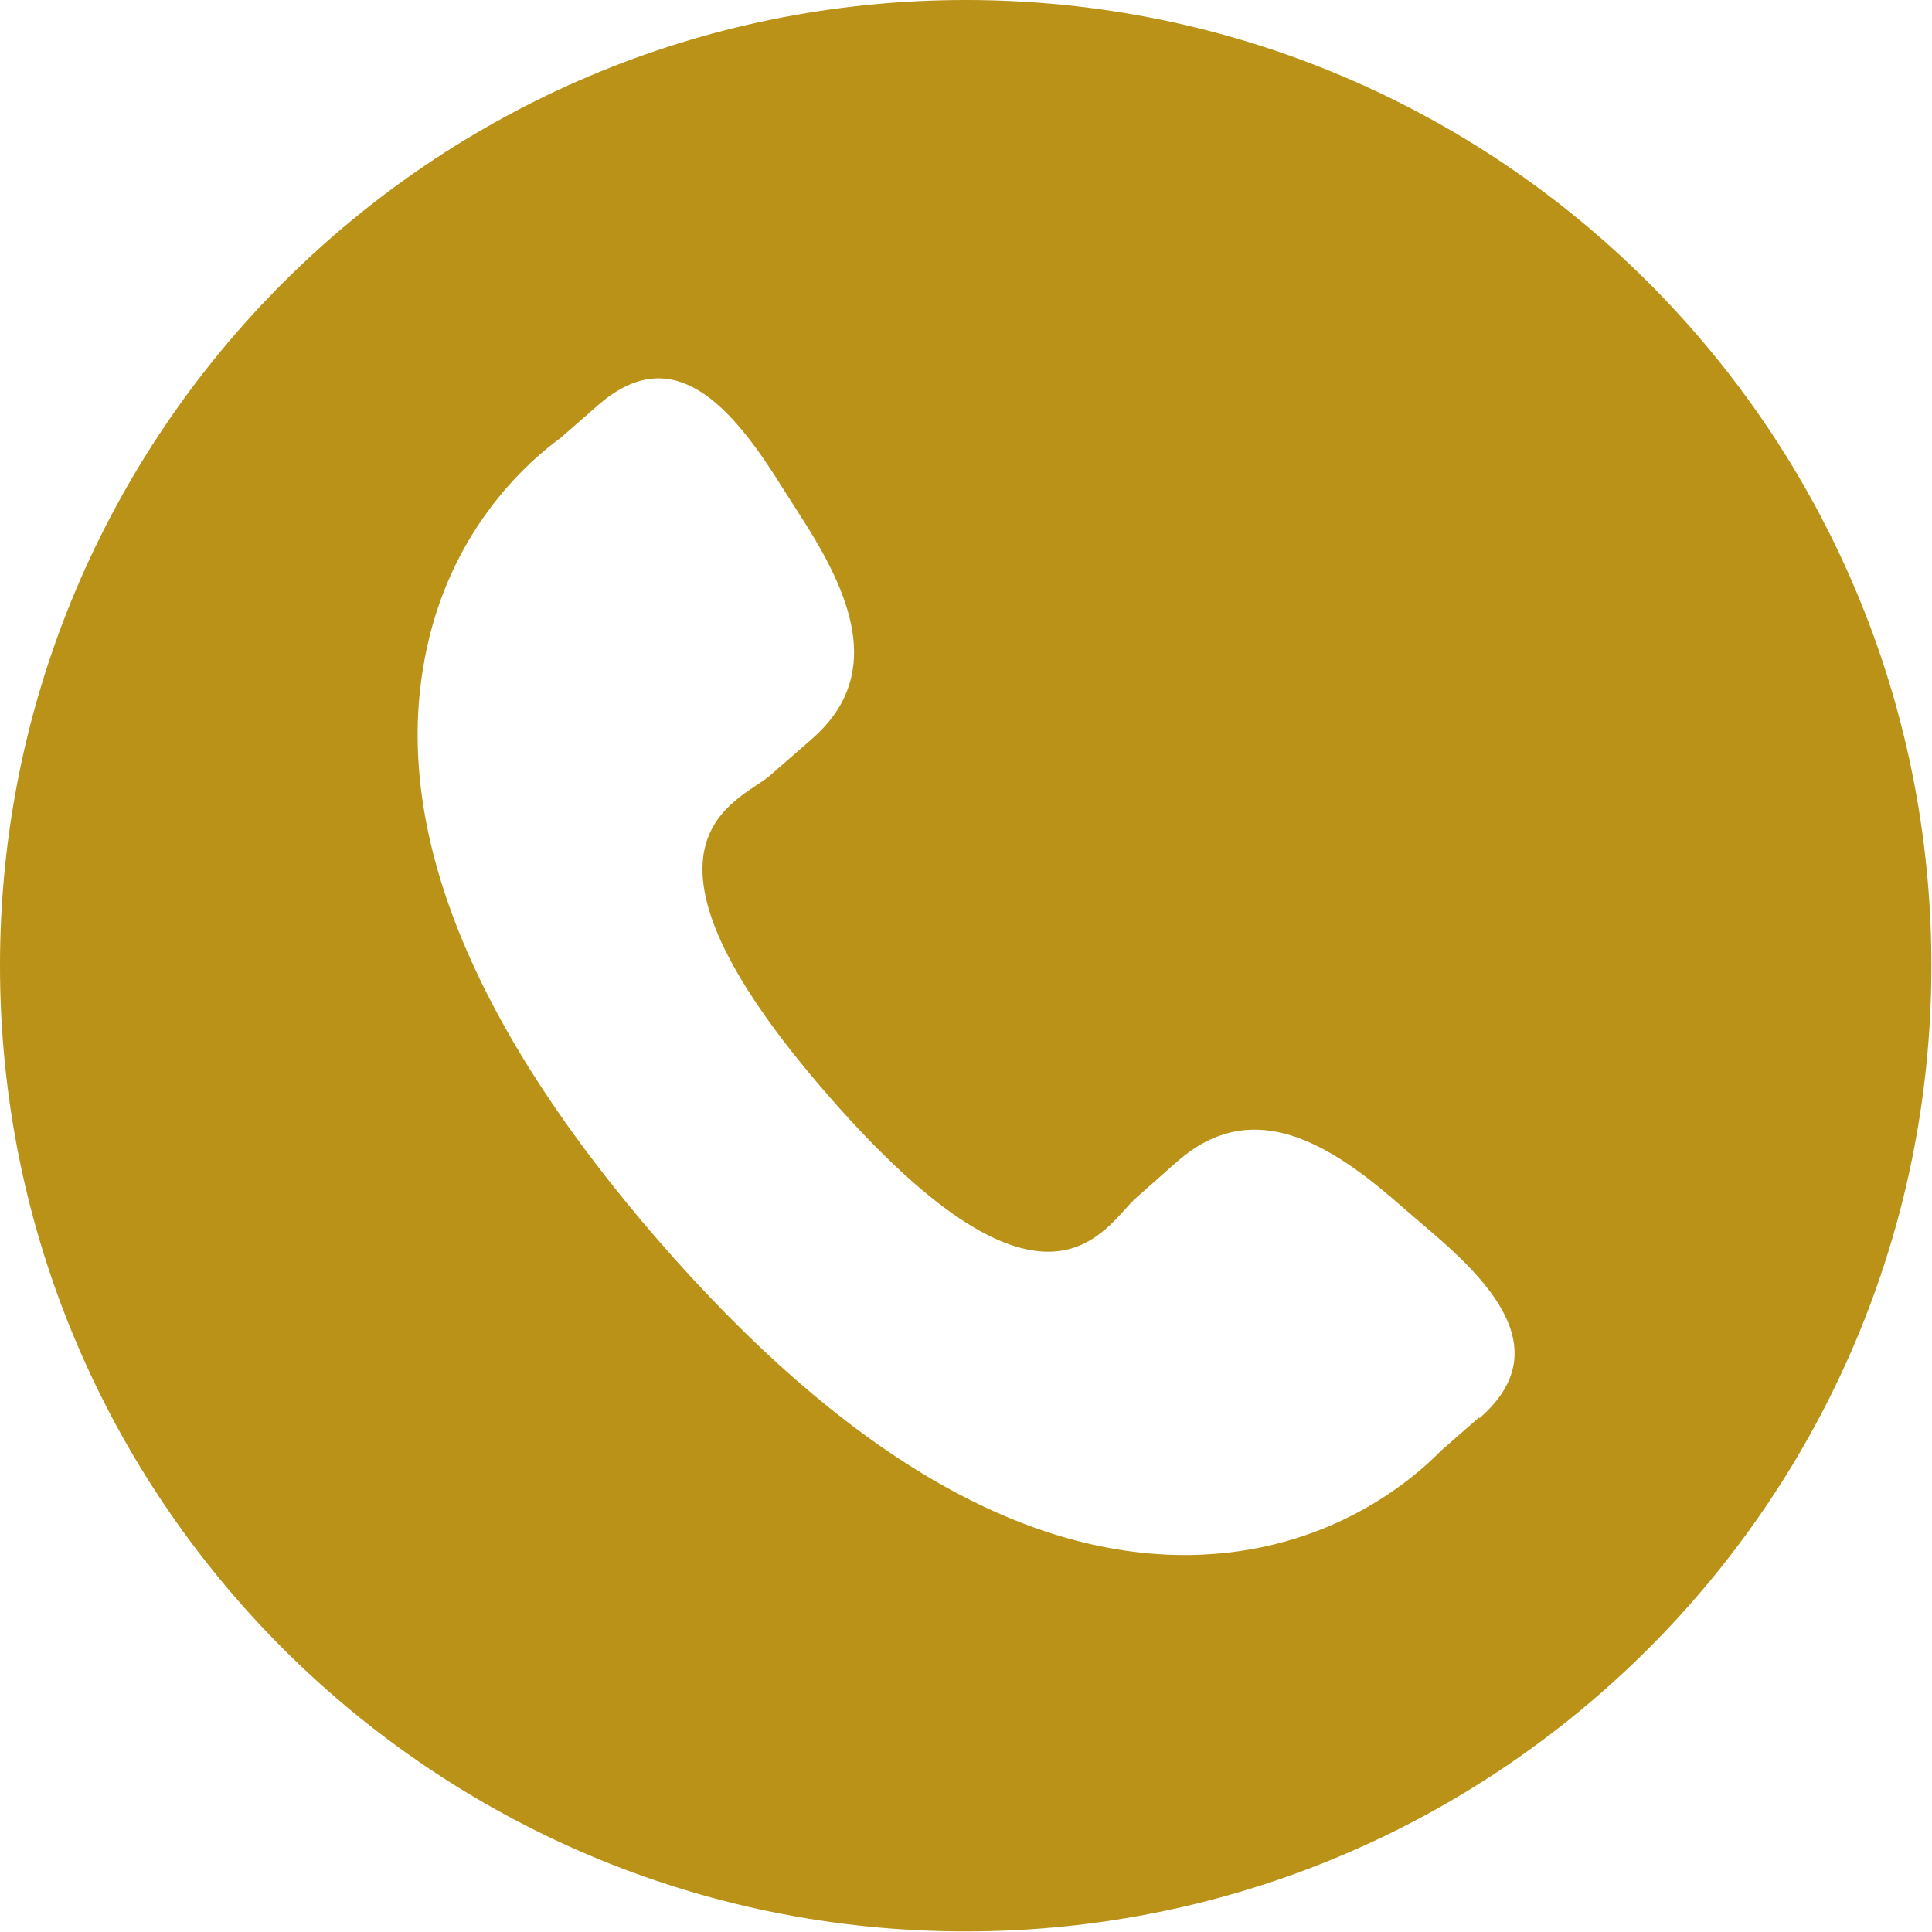 <?xml version="1.0" encoding="UTF-8"?> <svg xmlns="http://www.w3.org/2000/svg" width="68" height="68" viewBox="0 0 68 68" fill="none"><path d="M33.989 0C15.221 0 0 15.221 0 33.989C0 52.758 15.221 67.979 33.989 67.979C52.758 67.979 67.979 52.758 67.979 33.989C67.979 15.221 52.779 0 33.989 0ZM52.065 49.882L50.722 51.058C49.777 52.023 46.796 54.669 41.862 54.732C35.9 54.795 29.623 51.079 23.198 43.689C16.774 36.299 13.961 29.56 14.864 23.681C15.599 18.769 18.643 16.207 19.735 15.41L21.057 14.255C23.513 12.114 25.466 13.94 27.25 16.711L28.321 18.391C30.085 21.162 31.029 23.87 28.573 26.012L27.082 27.313C25.991 28.237 21.372 29.623 29.14 38.545C36.908 47.468 38.902 43.101 39.994 42.156L41.463 40.855C43.941 38.713 46.481 40.015 48.979 42.156L50.491 43.458C52.989 45.599 54.522 47.783 52.065 49.924V49.882Z" fill="#BA9218"></path></svg> 